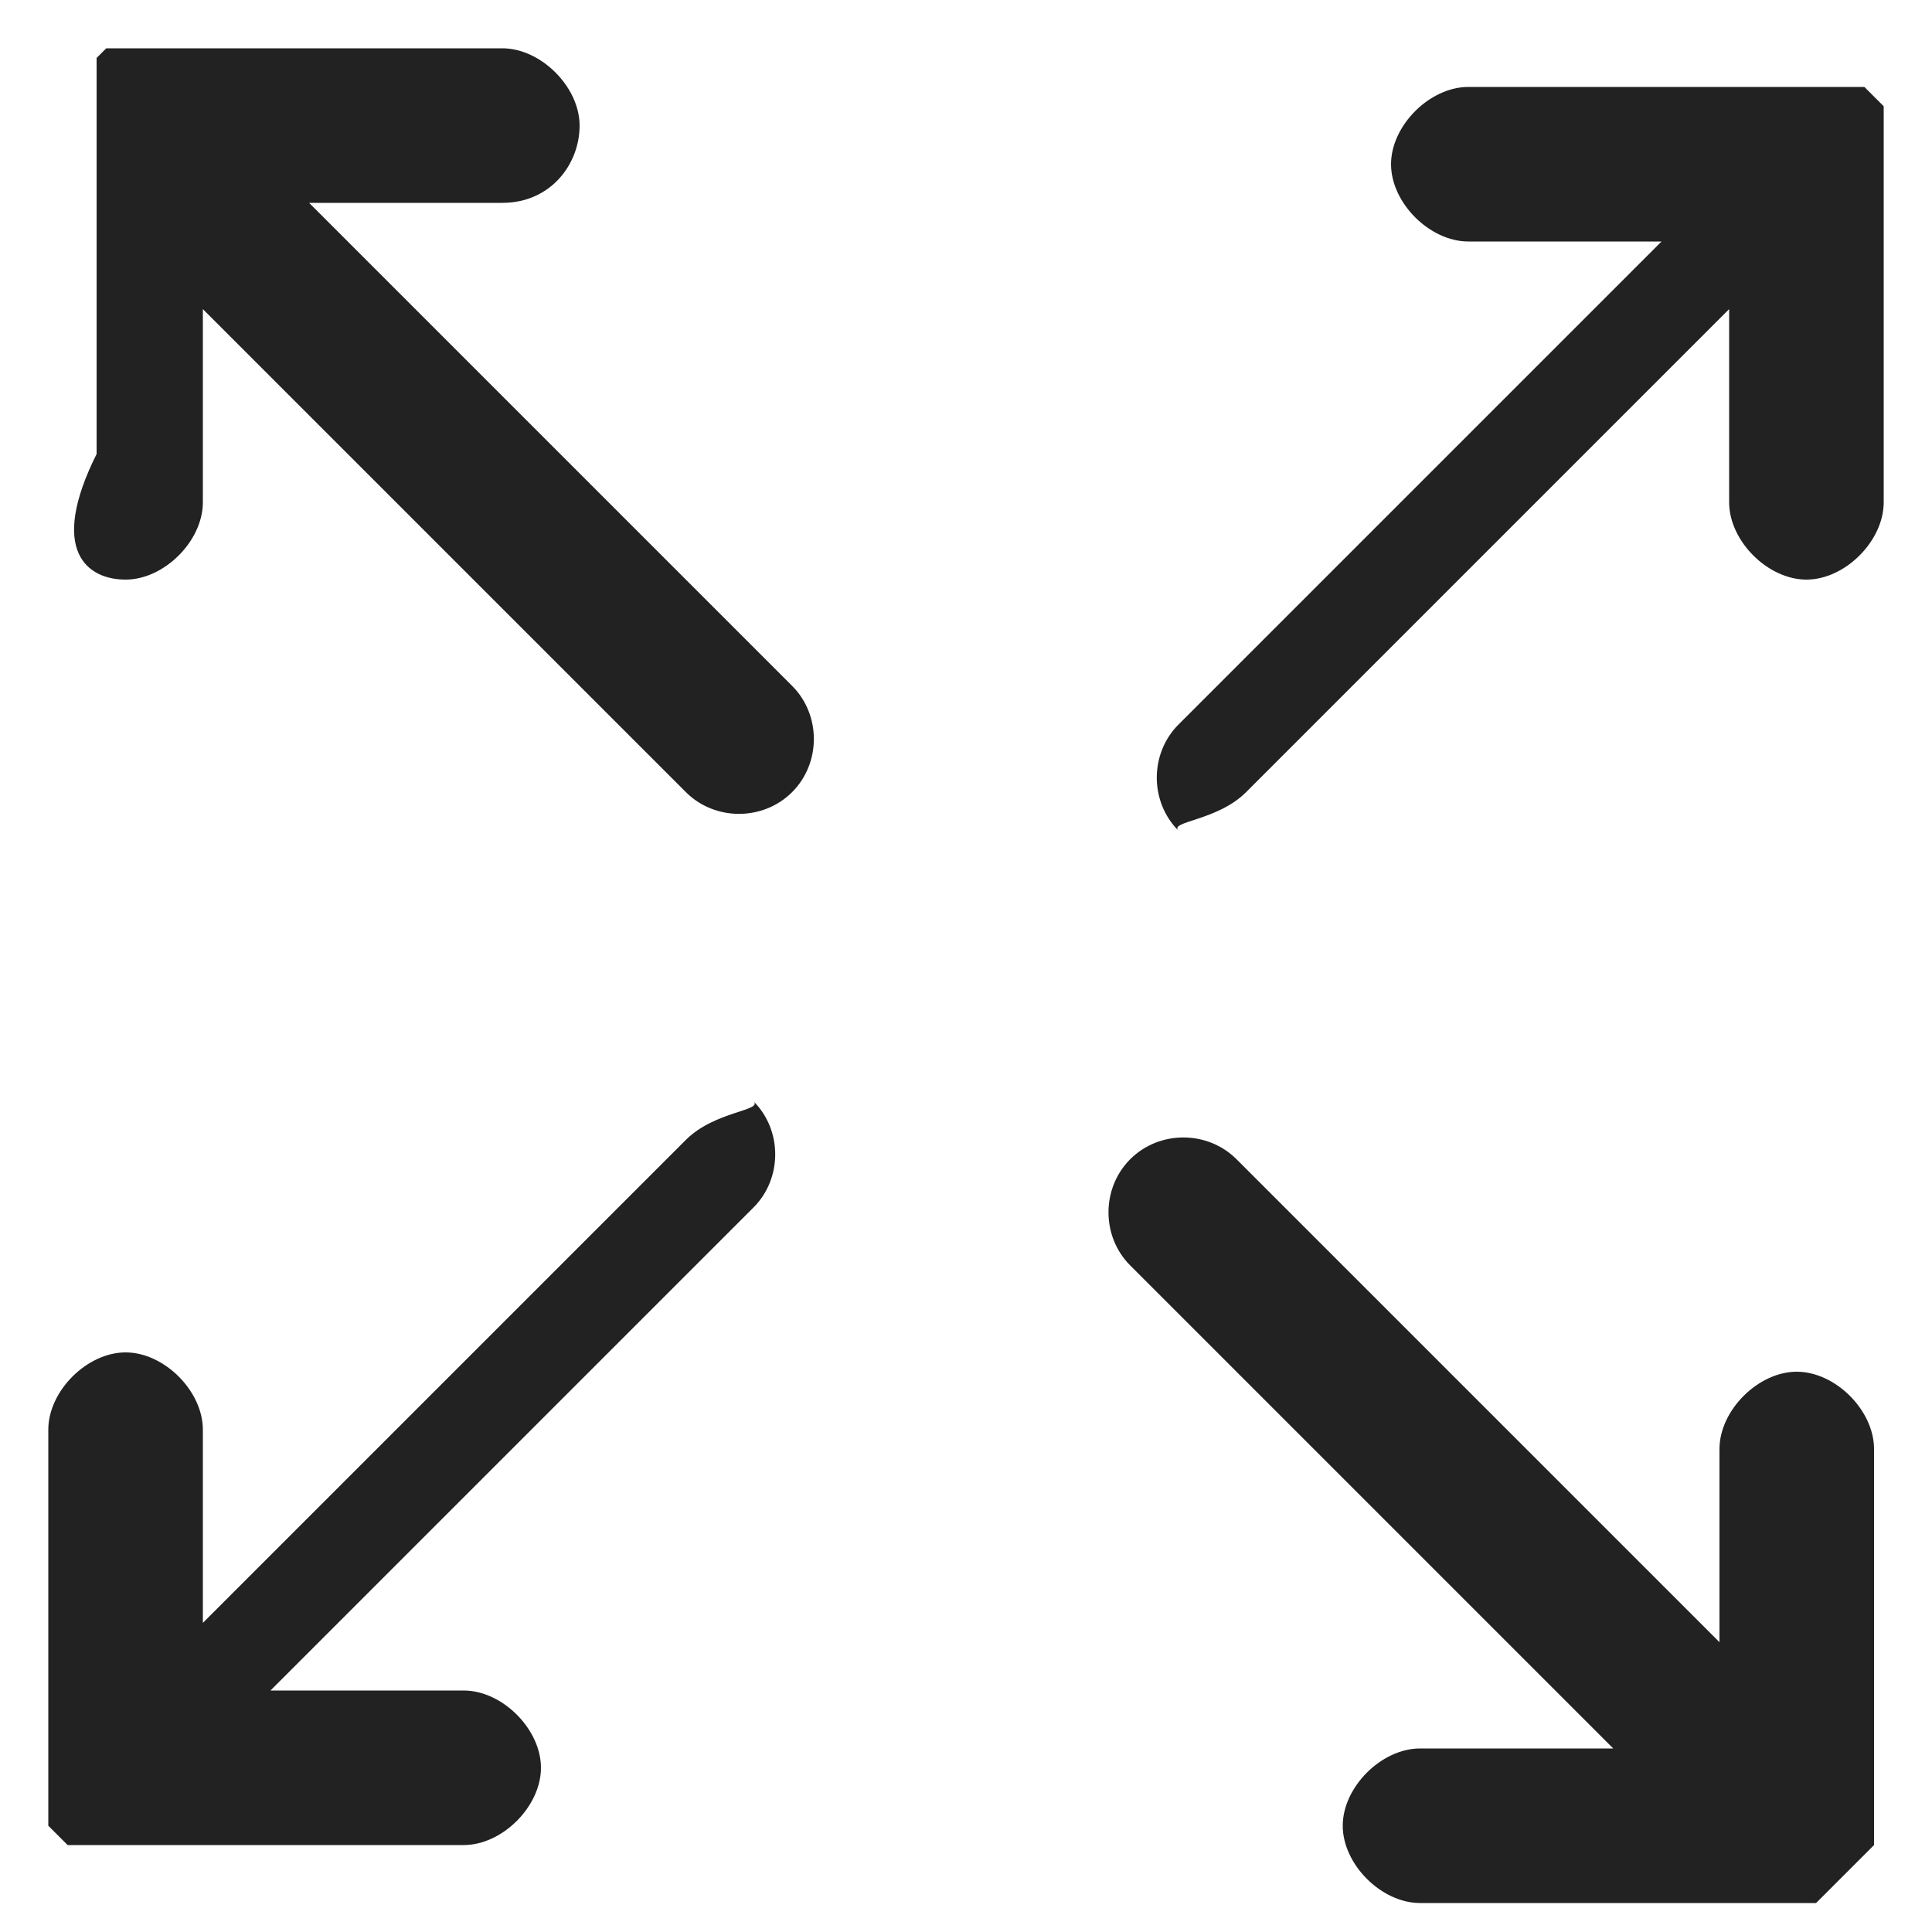 <?xml version="1.0" encoding="utf-8"?>
<!-- Generator: Adobe Illustrator 19.0.0, SVG Export Plug-In . SVG Version: 6.00 Build 0)  -->
<svg version="1.1" id="Layer_1" xmlns="http://www.w3.org/2000/svg" xmlns:xlink="http://www.w3.org/1999/xlink" x="0px" y="0px"
	 width="20px" height="20px" viewBox="0 0 20 20" style="enable-background:new 0 0 20 20;" xml:space="preserve">
<style type="text/css">
	.st0{fill:#222222;}
</style>
<g>
	<g>
		<g>
			<path id="XMLID_4_" class="st0" d="M12.9,8.2l5-5v2c0,0.4,0.4,0.8,0.8,0.8s0.8-0.4,0.8-0.8v-4c0,0,0-0.1,0-0.1c0,0,0,0,0,0
				c0,0,0,0,0,0c0,0,0,0,0,0c0,0,0,0,0,0c0,0,0,0,0,0c0,0,0,0,0,0c0,0,0,0,0,0c0,0,0,0,0,0c0,0,0,0,0,0c0,0,0,0,0,0c0,0,0,0,0,0
				c0,0,0,0,0,0c0,0,0,0-0.1-0.1c0,0,0,0,0,0c0,0,0,0,0,0c0,0,0,0-0.1-0.1c0,0,0,0,0,0c0,0,0,0,0,0c0,0,0,0,0,0c0,0,0,0,0,0
				c0,0,0,0,0,0c0,0,0,0,0,0c0,0,0,0,0,0c0,0,0,0,0,0c0,0,0,0,0,0c0,0,0,0,0,0c0,0,0,0,0,0c0,0,0,0,0,0c0,0-0.1,0-0.1,0h-4
				c-0.4,0-0.8,0.4-0.8,0.8s0.4,0.8,0.8,0.8h2l-5,5c-0.3,0.3-0.3,0.8,0,1.1C12.1,8.5,12.6,8.5,12.9,8.2z"/>
			<path id="XMLID_3_" class="st0" d="M7.1,11.8l-5,5v-2c0-0.4-0.4-0.8-0.8-0.8c-0.4,0-0.8,0.4-0.8,0.8v4c0,0,0,0.1,0,0.1
				c0,0,0,0,0,0c0,0,0,0,0,0c0,0,0,0,0,0c0,0,0,0,0,0c0,0,0,0,0,0c0,0,0,0,0,0c0,0,0,0,0,0c0,0,0,0,0,0c0,0,0,0,0,0c0,0,0,0,0,0
				c0,0,0,0,0,0c0,0,0,0,0,0c0,0,0,0,0.1,0.1c0,0,0,0,0,0c0,0,0,0,0,0c0,0,0,0,0.1,0.1c0,0,0,0,0,0c0,0,0,0,0,0c0,0,0,0,0,0
				c0,0,0,0,0,0c0,0,0,0,0,0c0,0,0,0,0,0c0,0,0,0,0,0c0,0,0,0,0,0c0,0,0,0,0,0c0,0,0,0,0,0c0,0,0,0,0,0c0,0,0,0,0,0c0,0,0.1,0,0.1,0
				h0h4c0.4,0,0.8-0.4,0.8-0.8c0-0.4-0.4-0.8-0.8-0.8h-2l5-5c0.3-0.3,0.3-0.8,0-1.1C7.9,11.5,7.4,11.5,7.1,11.8z"/>
			<path id="XMLID_2_" class="st0" d="M19.3,19.2C19.4,19.2,19.4,19.2,19.3,19.2C19.4,19.1,19.4,19.1,19.3,19.2
				c0.1-0.1,0.1-0.1,0.1-0.1c0,0,0,0,0,0c0,0,0,0,0,0c0,0,0,0,0,0c0,0,0,0,0,0c0,0,0,0,0,0c0,0,0,0,0,0c0,0,0,0,0,0c0,0,0,0,0,0
				c0,0,0-0.1,0-0.1v-4c0-0.4-0.4-0.8-0.8-0.8s-0.8,0.4-0.8,0.8v2l-5-5c-0.3-0.3-0.8-0.3-1.1,0c-0.3,0.3-0.3,0.8,0,1.1l5,5h-2
				c-0.4,0-0.8,0.4-0.8,0.8s0.4,0.8,0.8,0.8h4c0,0,0.1,0,0.1,0c0,0,0,0,0,0c0,0,0,0,0,0c0,0,0,0,0,0c0,0,0,0,0,0c0,0,0,0,0,0
				c0,0,0,0,0,0c0,0,0,0,0,0c0,0,0,0,0,0c0,0,0,0,0,0c0,0,0,0,0,0c0,0,0,0,0,0c0,0,0,0,0,0C19.2,19.3,19.2,19.3,19.3,19.2
				C19.3,19.3,19.3,19.3,19.3,19.2C19.3,19.3,19.3,19.3,19.3,19.2C19.3,19.2,19.3,19.2,19.3,19.2C19.3,19.2,19.3,19.2,19.3,19.2z"/>
			<path id="XMLID_1_" class="st0" d="M3.2,2.1h2C5.7,2.1,6,1.7,6,1.3c0-0.4-0.4-0.8-0.8-0.8h-4h0c0,0-0.1,0-0.1,0c0,0,0,0,0,0
				c0,0,0,0,0,0c0,0,0,0,0,0c0,0,0,0,0,0c0,0,0,0,0,0c0,0,0,0,0,0c0,0,0,0,0,0c0,0,0,0,0,0c0,0,0,0,0,0c0,0,0,0,0,0c0,0,0,0,0,0
				c0,0,0,0,0,0c0,0-0.1,0.1-0.1,0.1c0,0,0,0,0,0c0,0,0,0,0,0c0,0,0,0,0,0c0,0,0,0,0,0c0,0,0,0,0,0c0,0,0,0,0,0c0,0,0,0,0,0
				c0,0,0,0,0,0c0,0,0,0,0,0c0,0,0,0,0,0c0,0,0,0,0,0c0,0,0,0,0,0c0,0,0,0.1,0,0.1v4C0.5,5.7,0.9,6,1.3,6s0.8-0.4,0.8-0.8v-2l5,5
				c0.3,0.3,0.8,0.3,1.1,0c0.3-0.3,0.3-0.8,0-1.1L3.2,2.1z"/>
		</g>
	</g>
</g>
</svg>
